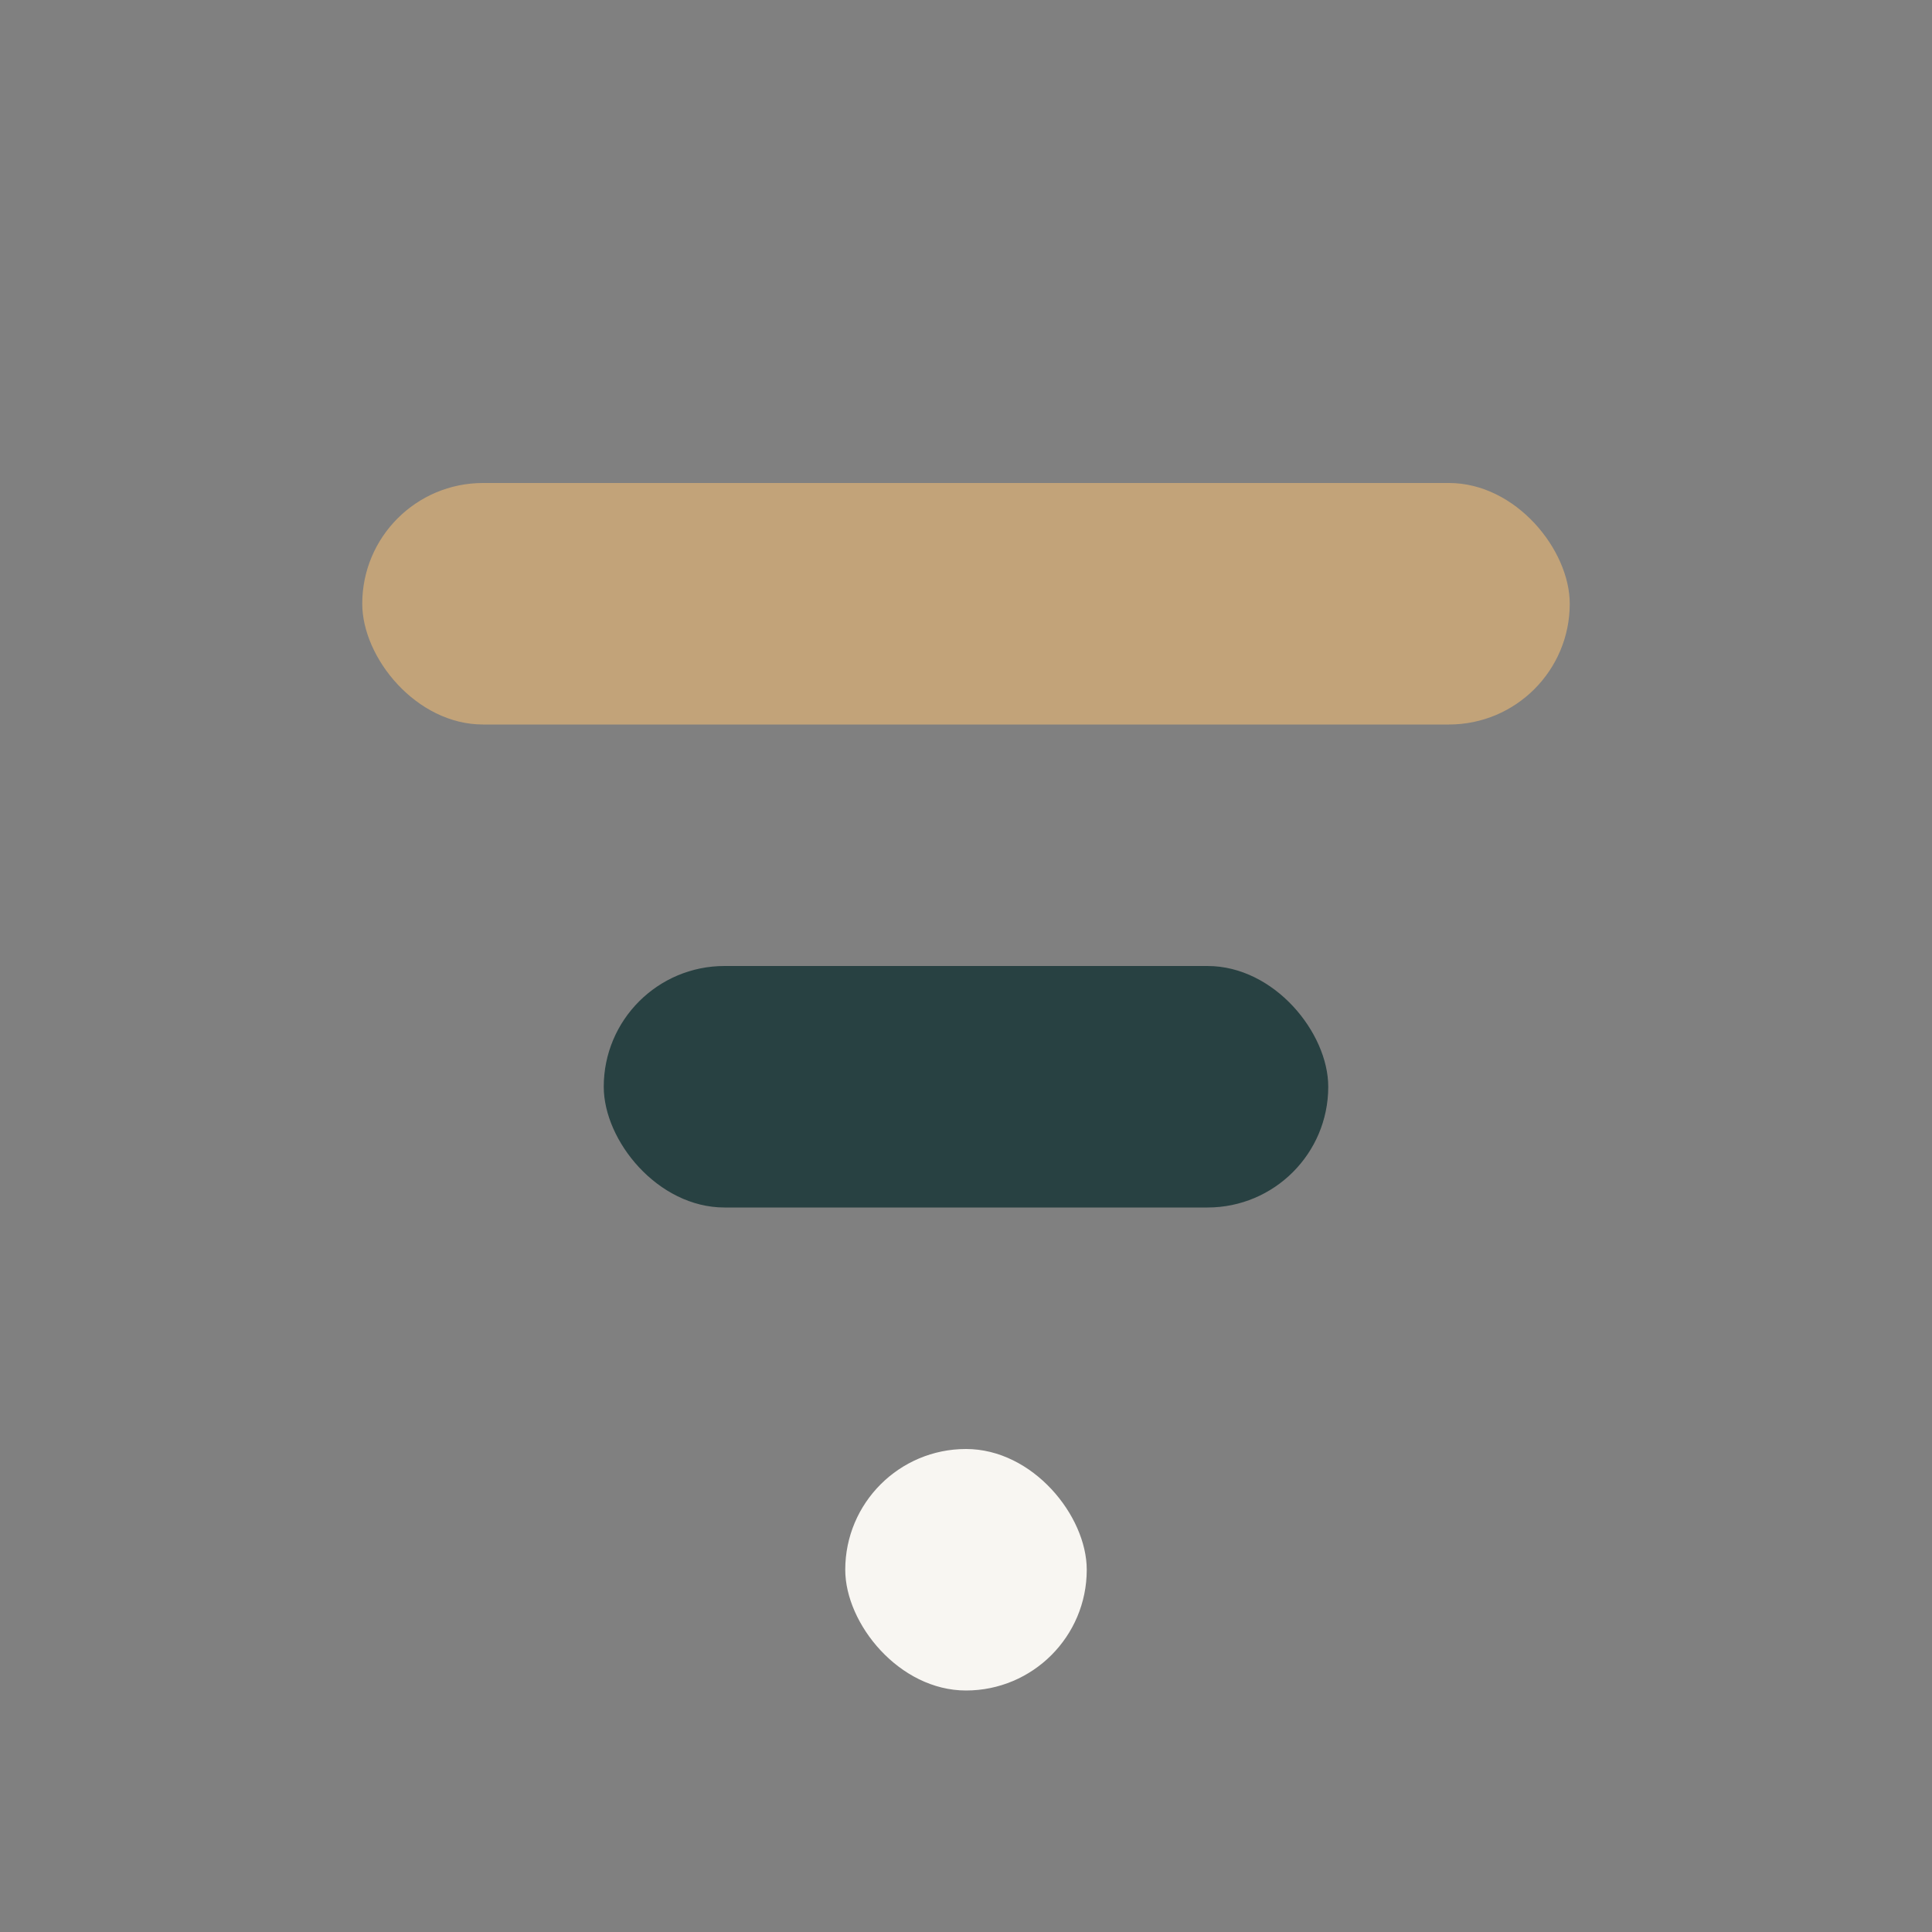 <?xml version="1.0" encoding="UTF-8"?>
<svg xmlns="http://www.w3.org/2000/svg" width="32" height="32" viewBox="0 0 32 32"><rect x="0" y="0" width="32" height="32" fill="#808080" stroke="none"/><rect x="6" y="8" width="20" height="4" rx="2" fill="#C2A379"/><rect x="10" y="16" width="12" height="4" rx="2" fill="#284142"/><rect x="14" y="24" width="4" height="4" rx="2" fill="#F8F6F2"/></svg>